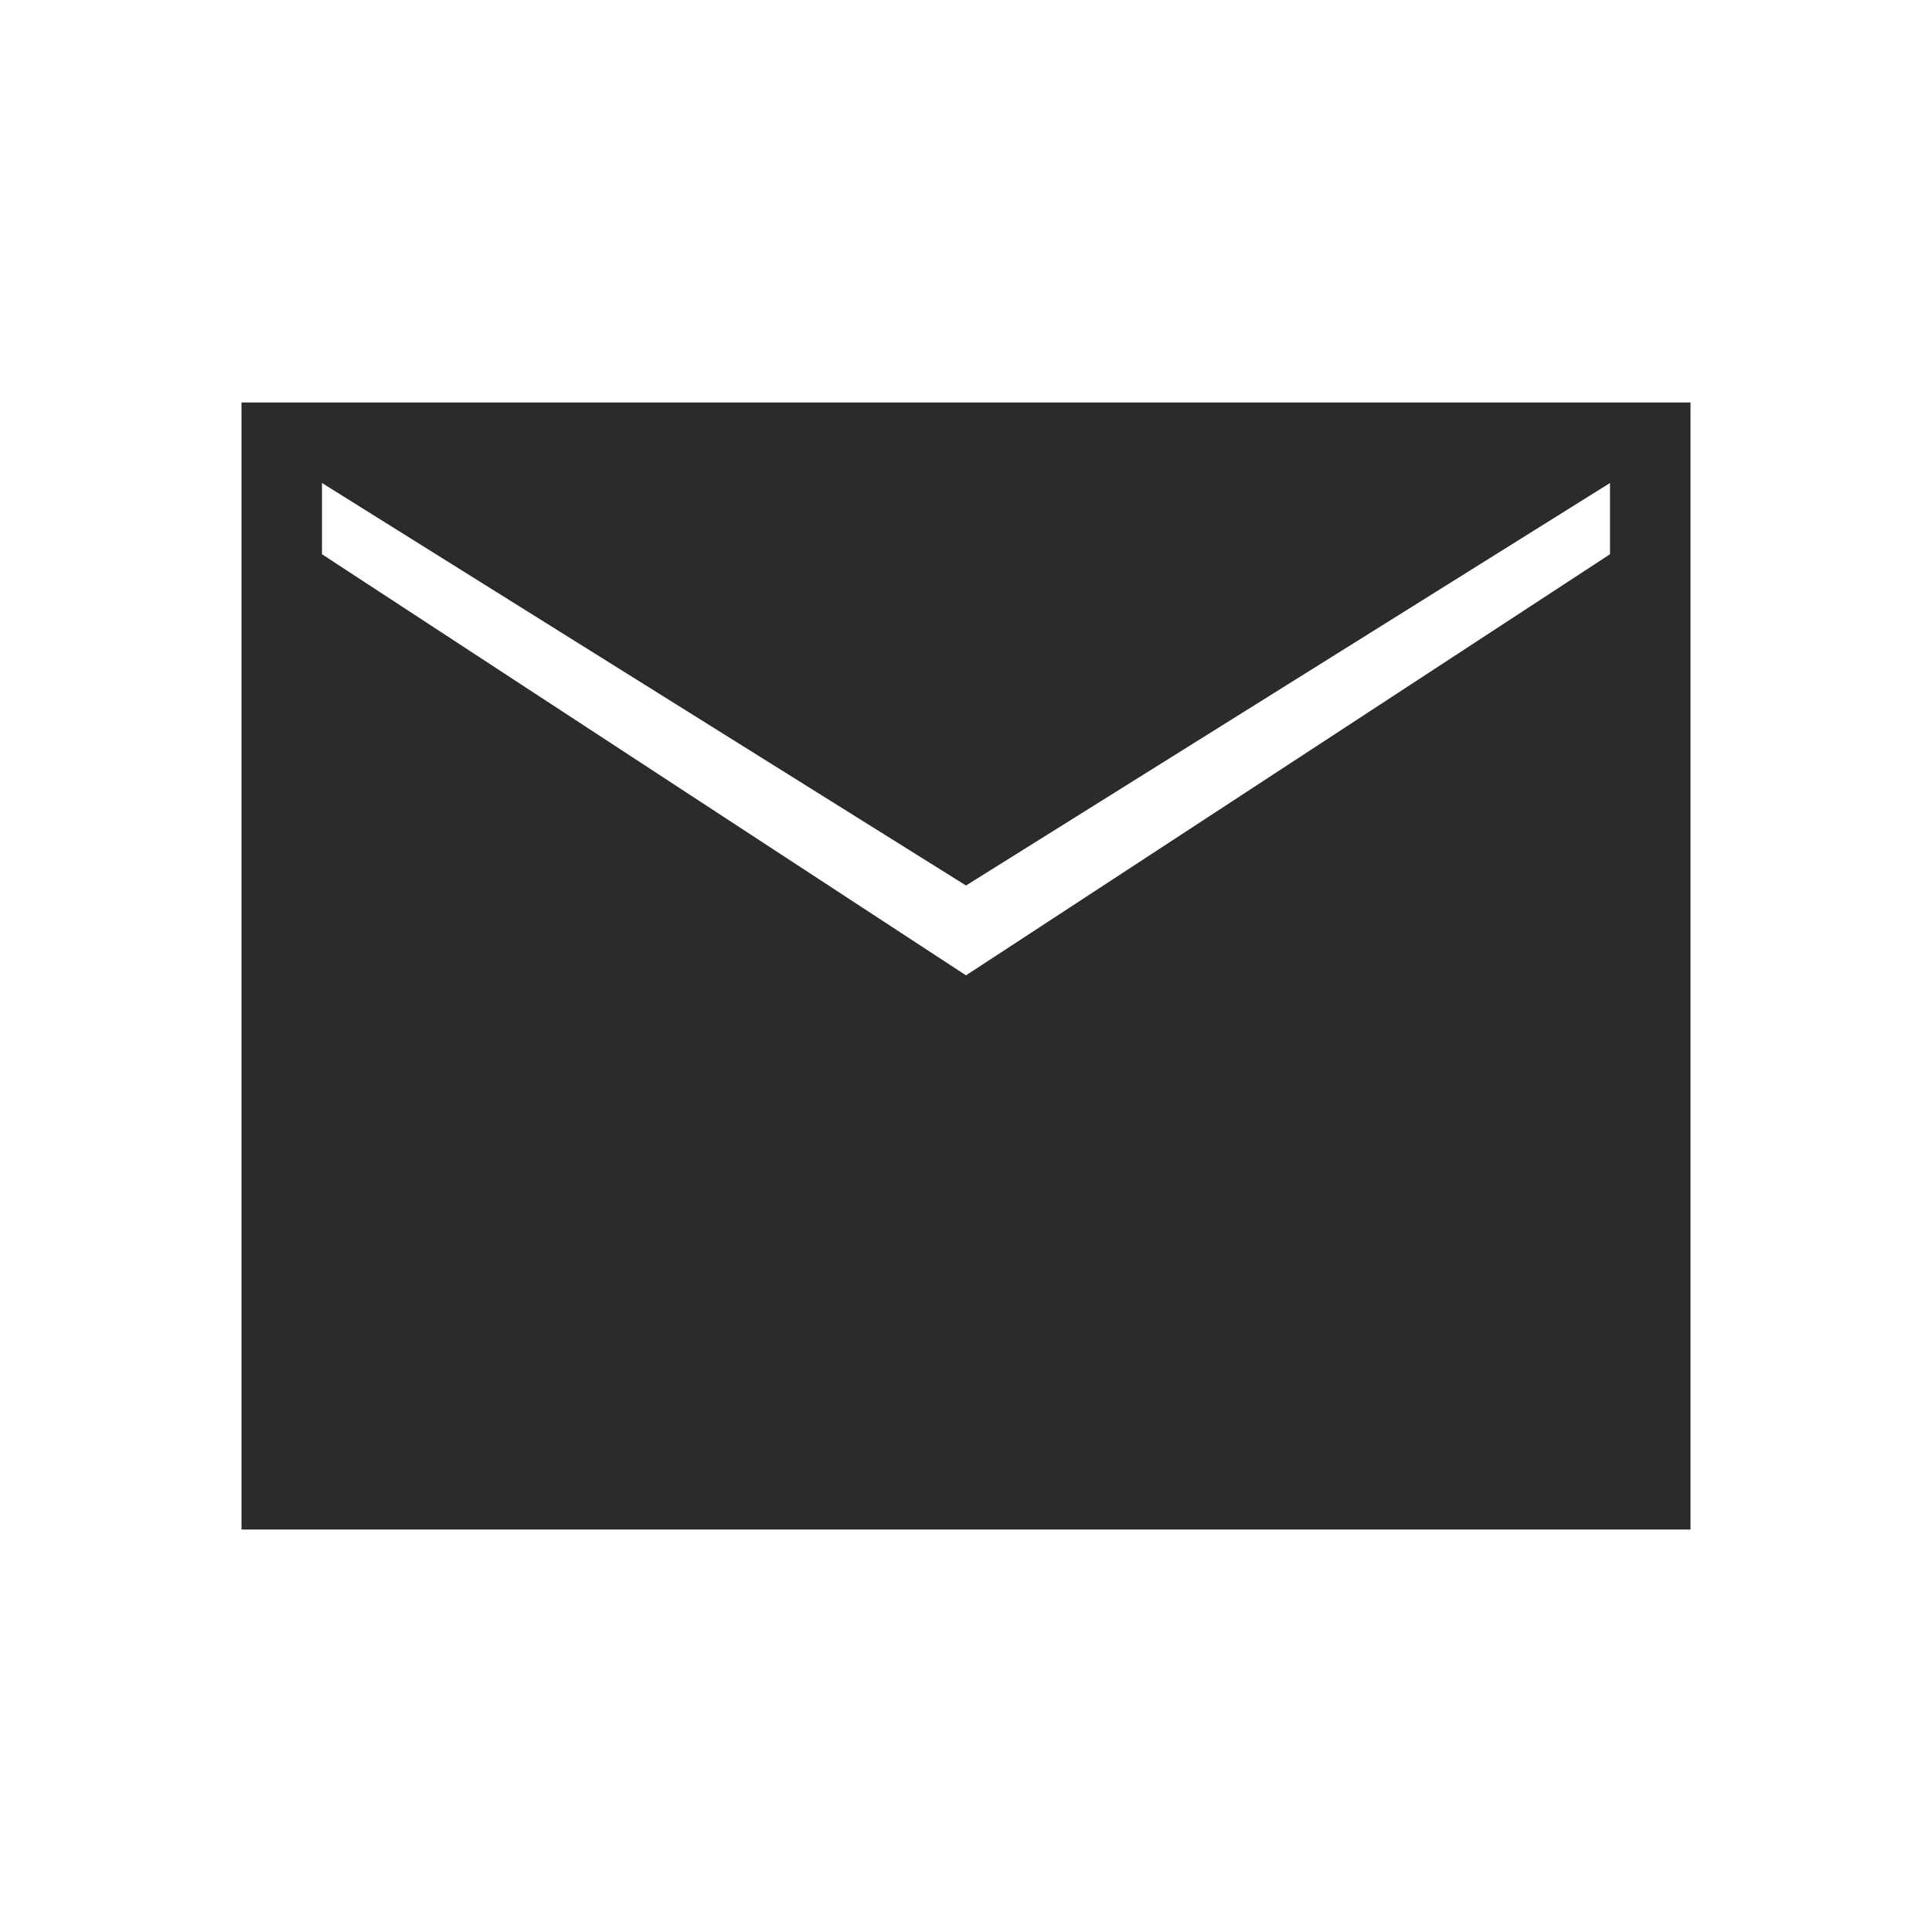 <?xml version="1.0" encoding="UTF-8"?> <svg xmlns="http://www.w3.org/2000/svg" width="24" height="24" viewBox="0 0 24 24" fill="none"><path d="M3 19V5H21V19H3ZM12 12.116L20 6.885V6L12 11L4 6V6.885L12 12.116Z" fill="#2B2B2B"></path></svg> 